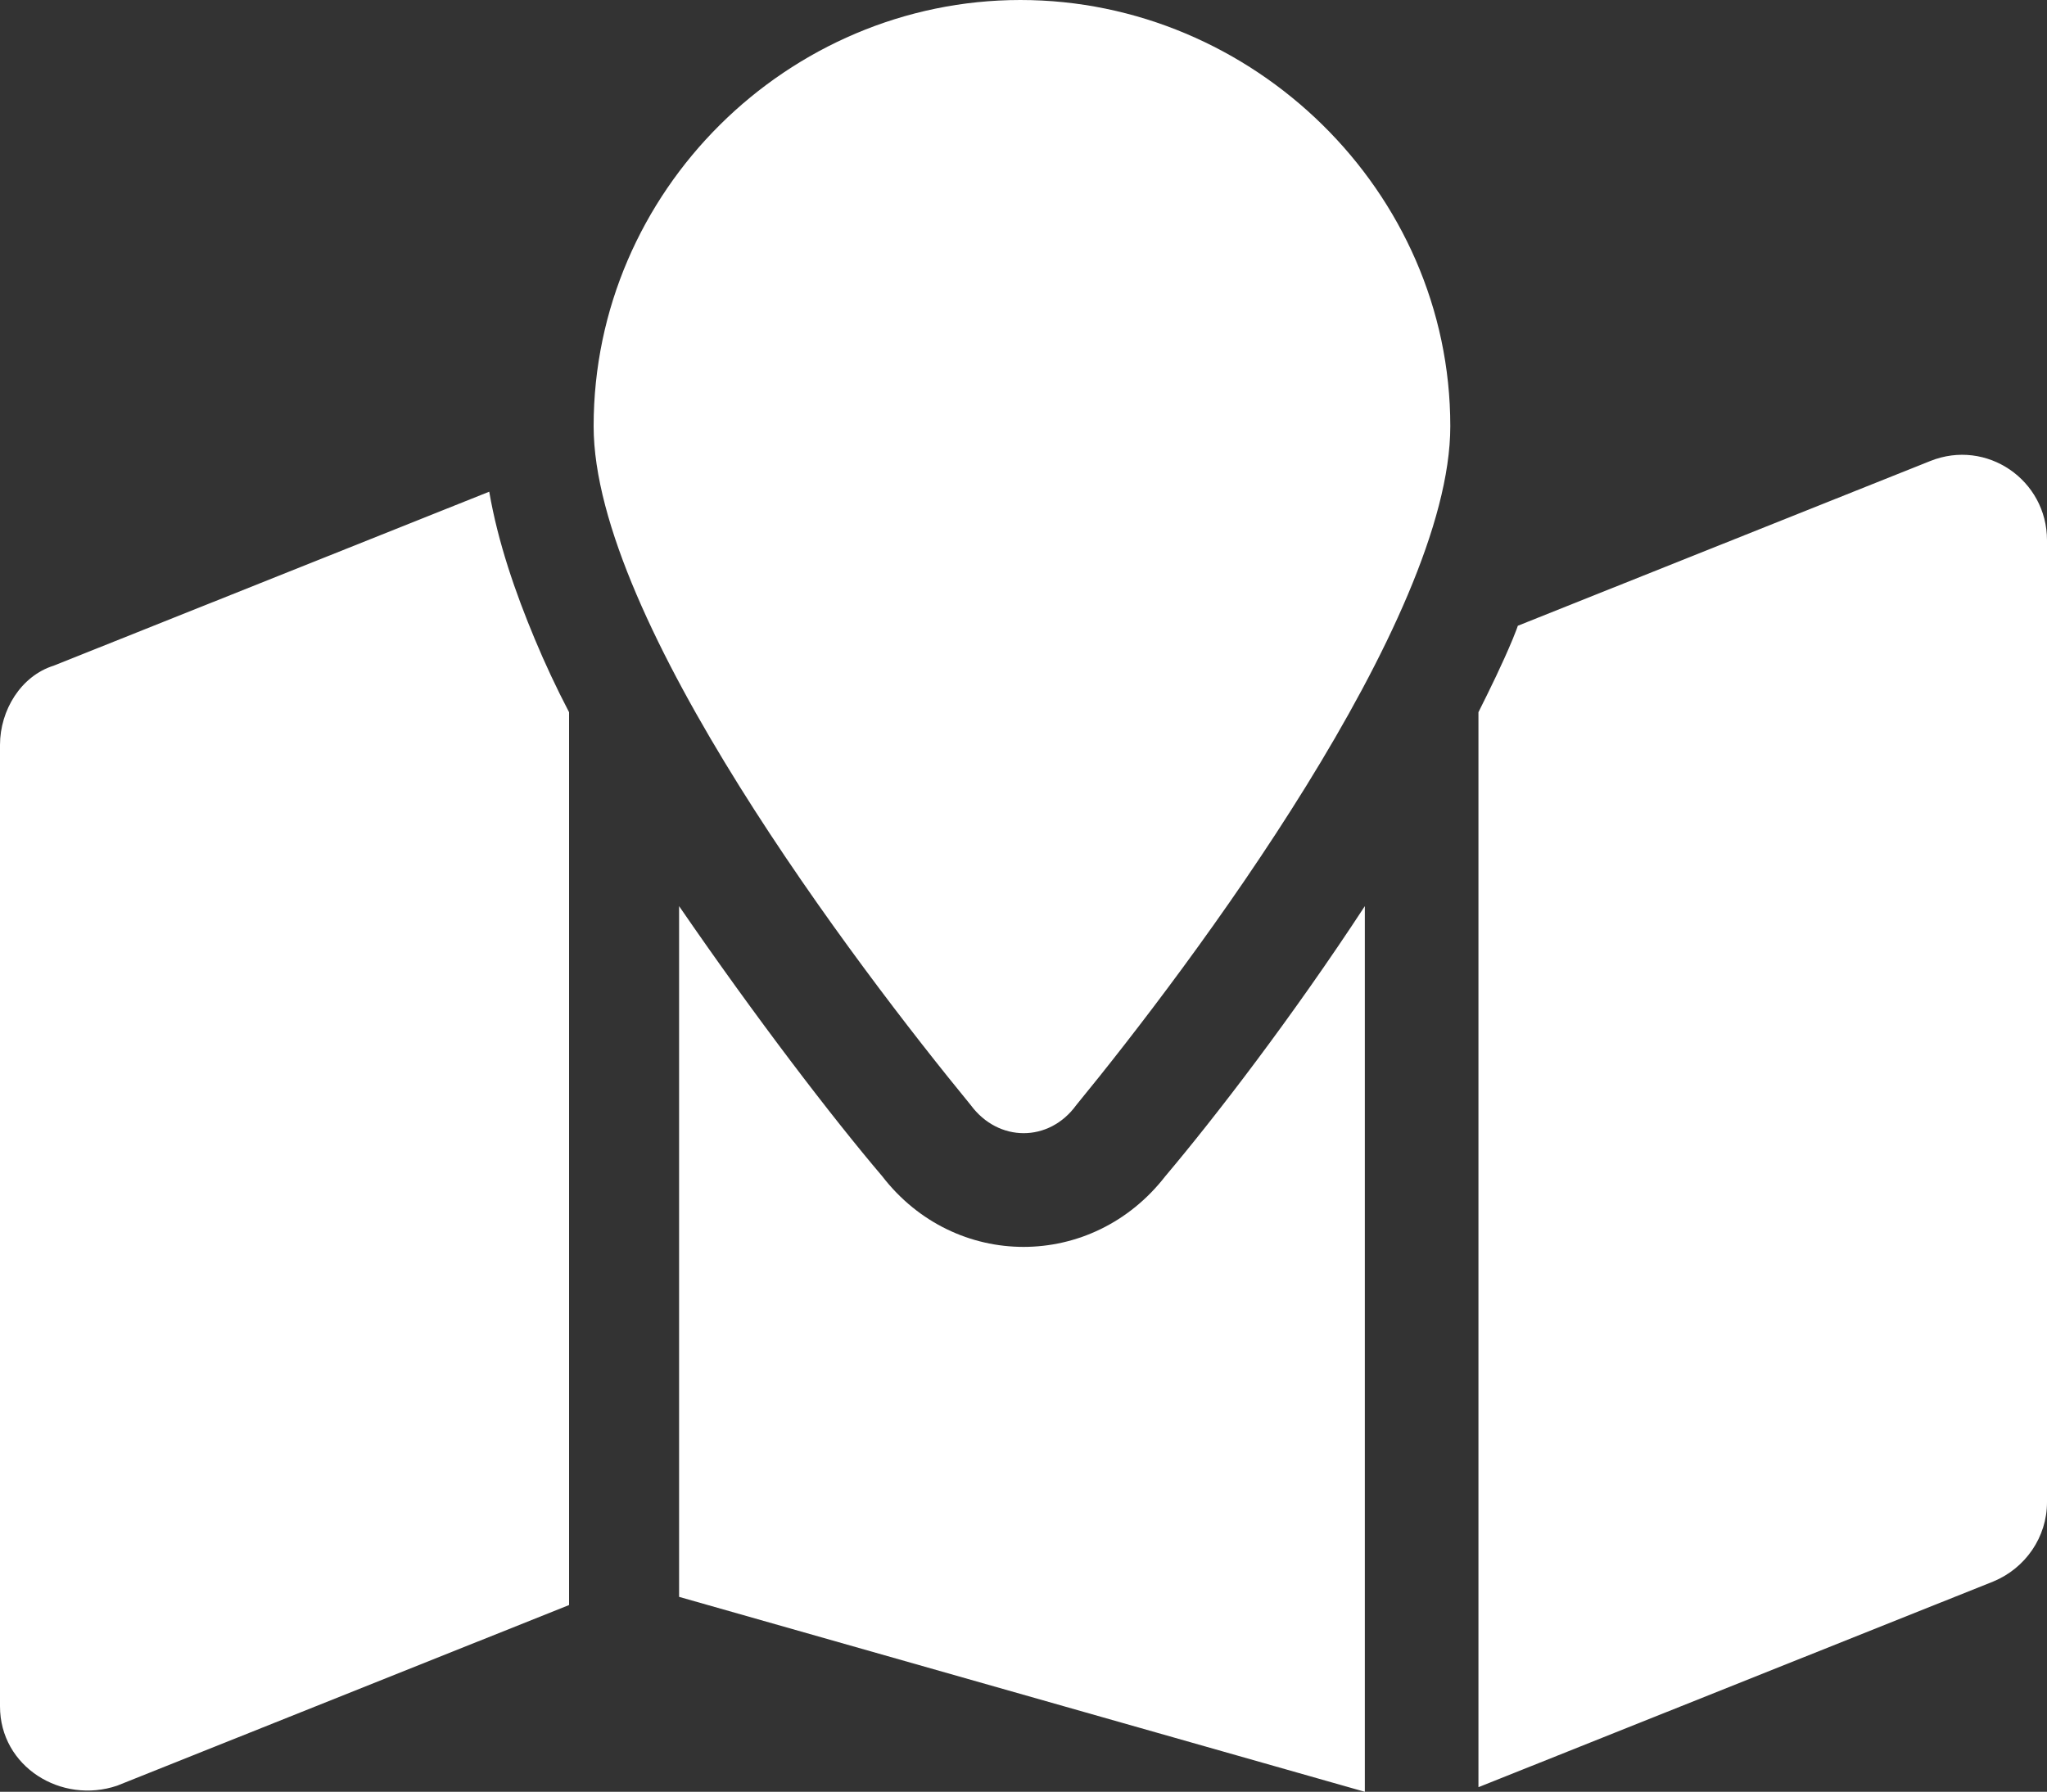 <?xml version="1.0" encoding="UTF-8"?>
<svg id="a" data-name="Ebene 1" xmlns="http://www.w3.org/2000/svg" width="40" height="35.02" viewBox="0 0 40 35.02">
  <rect x="0" y="0" width="40" height="35.02" fill="#333333" stroke="none"/>
  <defs>
    <style>
      .b {
        fill: #fff;
      }
    </style>
  </defs>
  <path class="b" d="M18.97,21.6c-2.23-2.72-7.37-9.48-7.37-13.27C11.6,3.73,15.4,0,19.94,0s8.4,3.73,8.4,8.33c0,3.79-5.08,10.55-7.31,13.27-.53,.73-1.52,.73-2.06,0h0Zm9.92,13.33V13.92c.24-.48,.47-.95,.67-1.43,.03-.08,.07-.17,.1-.26l8.06-3.22c1.1-.44,2.28,.37,2.28,1.55V29.36c0,.68-.42,1.29-1.05,1.55l-10.06,4.02ZM1.05,13.01l8.51-3.4c.17,.99,.51,1.97,.89,2.88,.2,.48,.42,.95,.67,1.43V31.37l-8.83,3.53c-1.09,.37-2.29-.37-2.29-1.55V14.56c0-.68,.41-1.35,1.05-1.55h0Zm25.62,22.01l-13.4-3.81v-13.5c1.49,2.17,3,4.14,3.97,5.28,1.42,1.84,4.1,1.84,5.53,0,.97-1.15,2.48-3.11,3.9-5.28v17.31Z"/>
</svg>